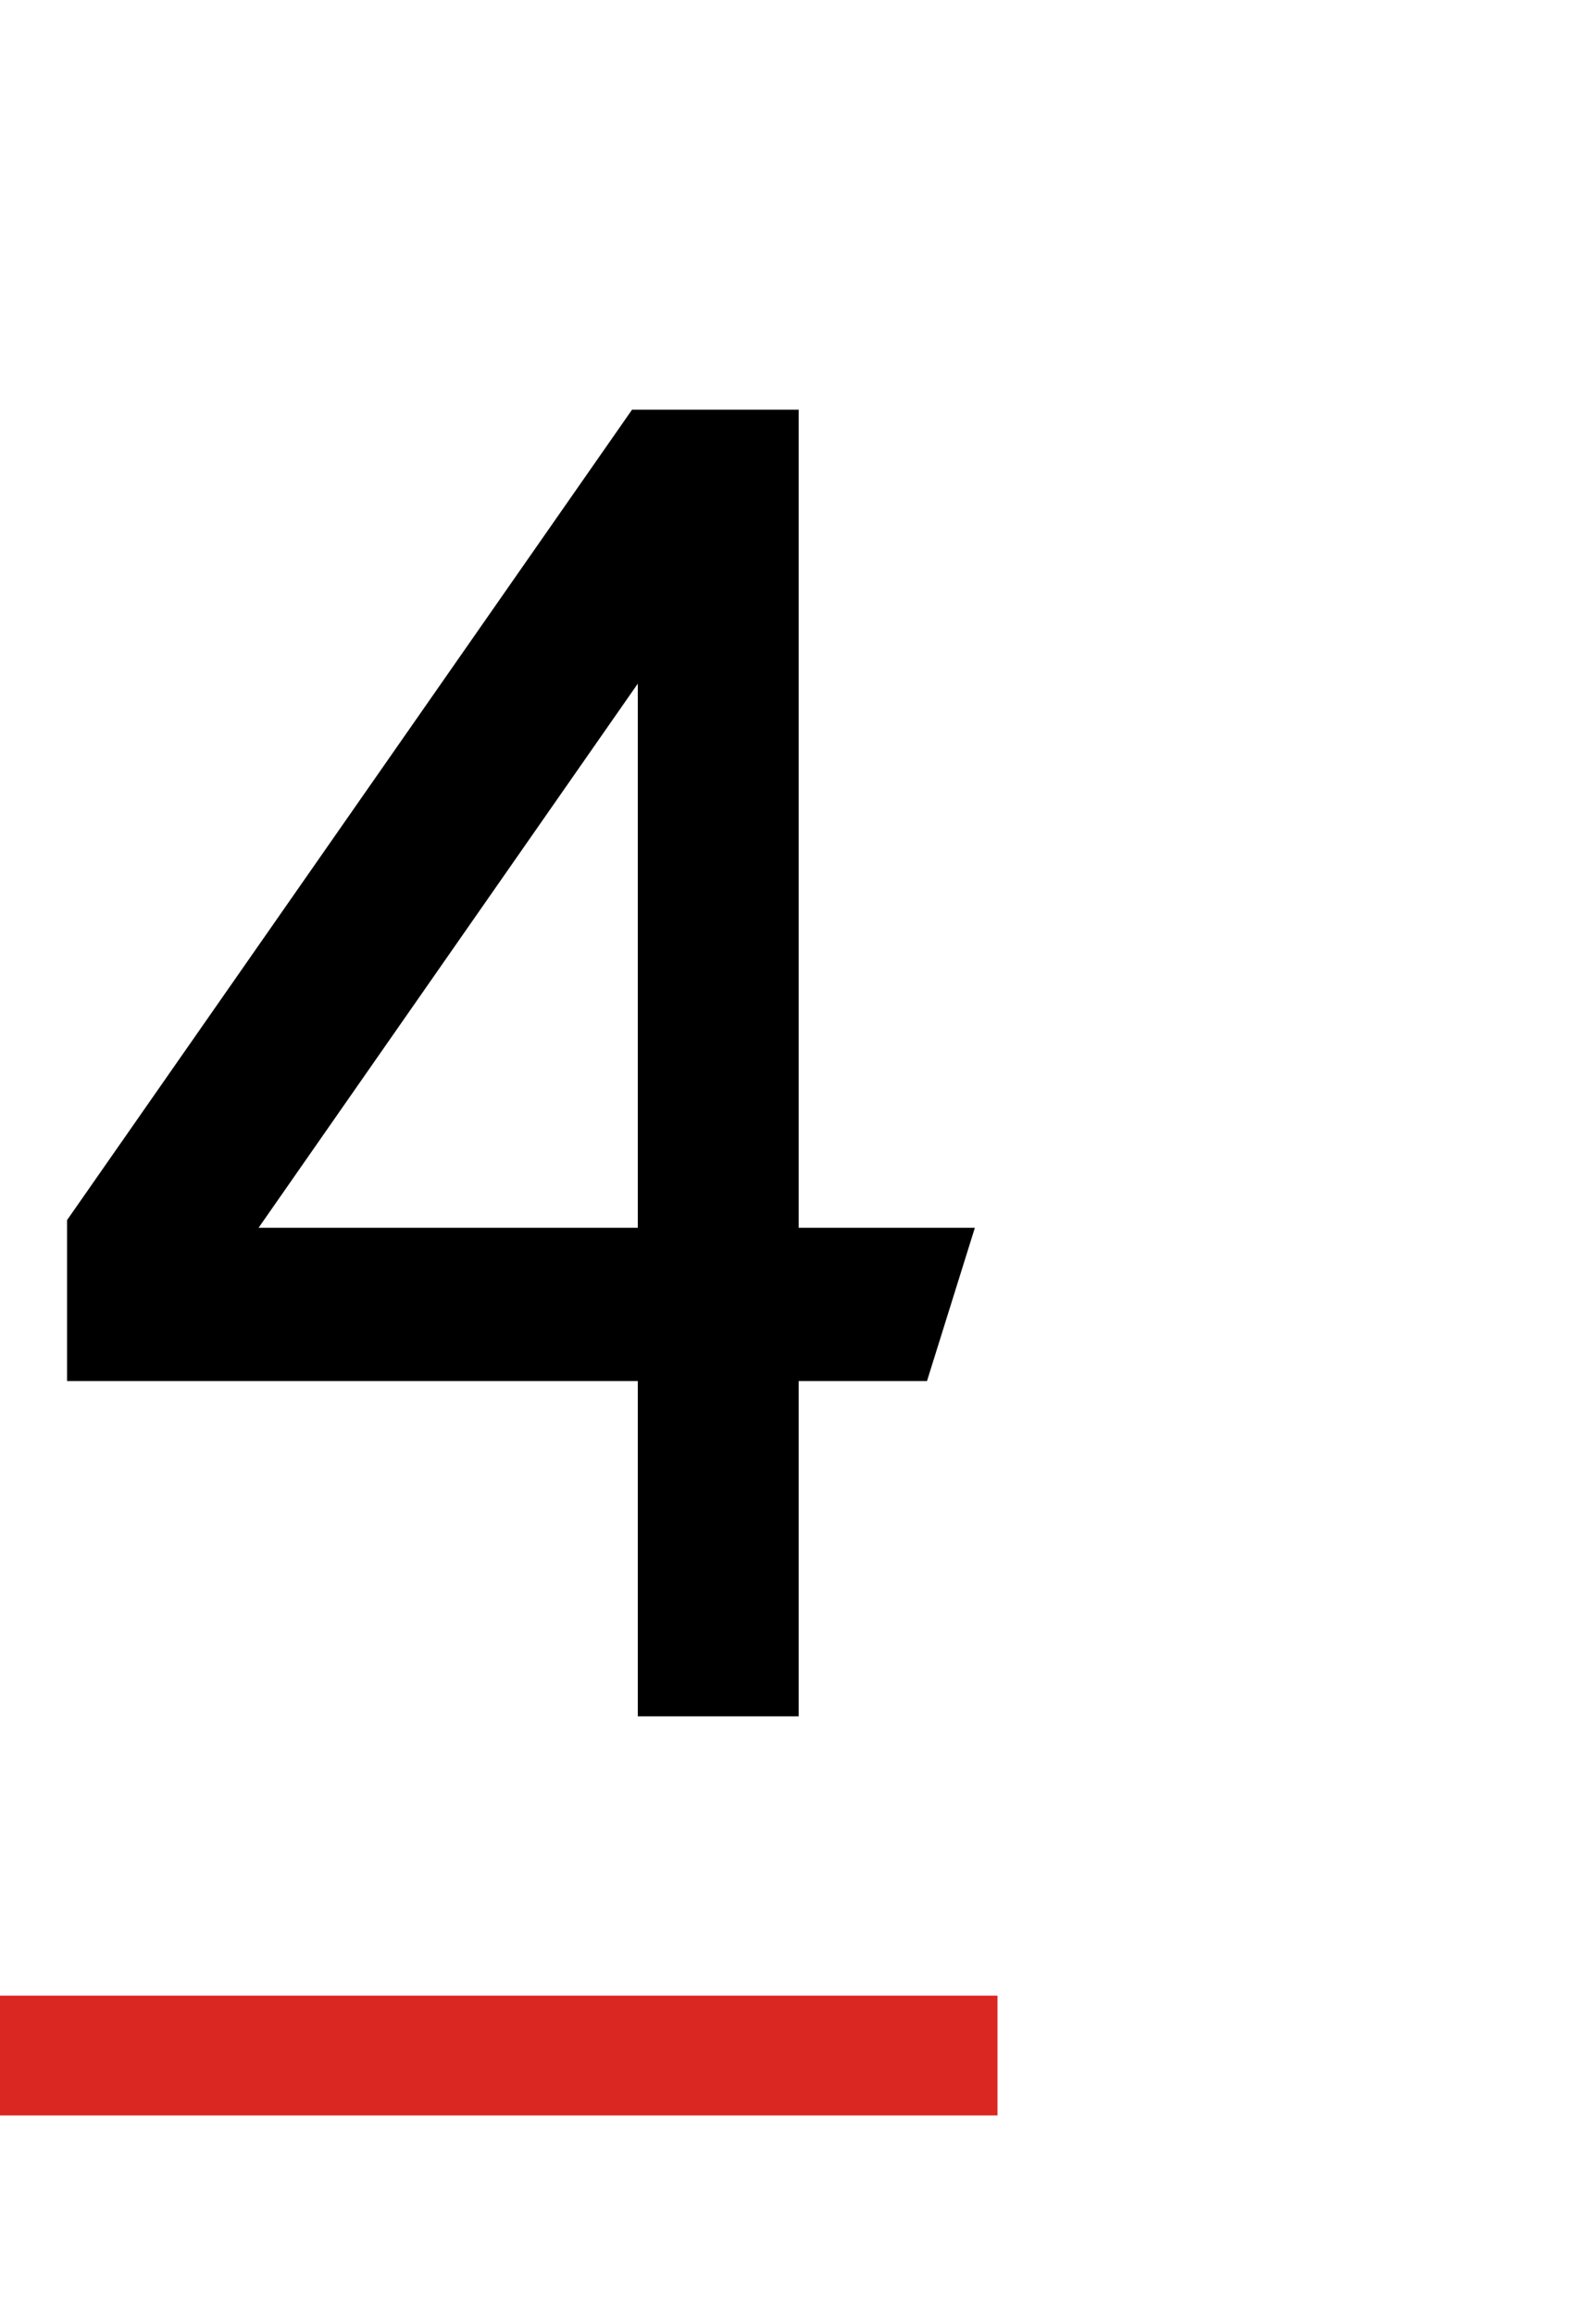 <?xml version="1.0" encoding="UTF-8"?> <svg xmlns="http://www.w3.org/2000/svg" width="40" height="58" viewBox="0 0 40 58" fill="none"> <path d="M15.985 34.6H1.681V30.568L15.841 10.264H20.017V30.76H24.433L23.233 34.6H20.017V43H15.985V34.6ZM15.985 17.128L6.481 30.76H15.985V17.128Z" fill="black"></path> <line x1="1.31134e-07" y1="51.5" x2="25" y2="51.5" stroke="#DB2721" stroke-width="3"></line> </svg> 